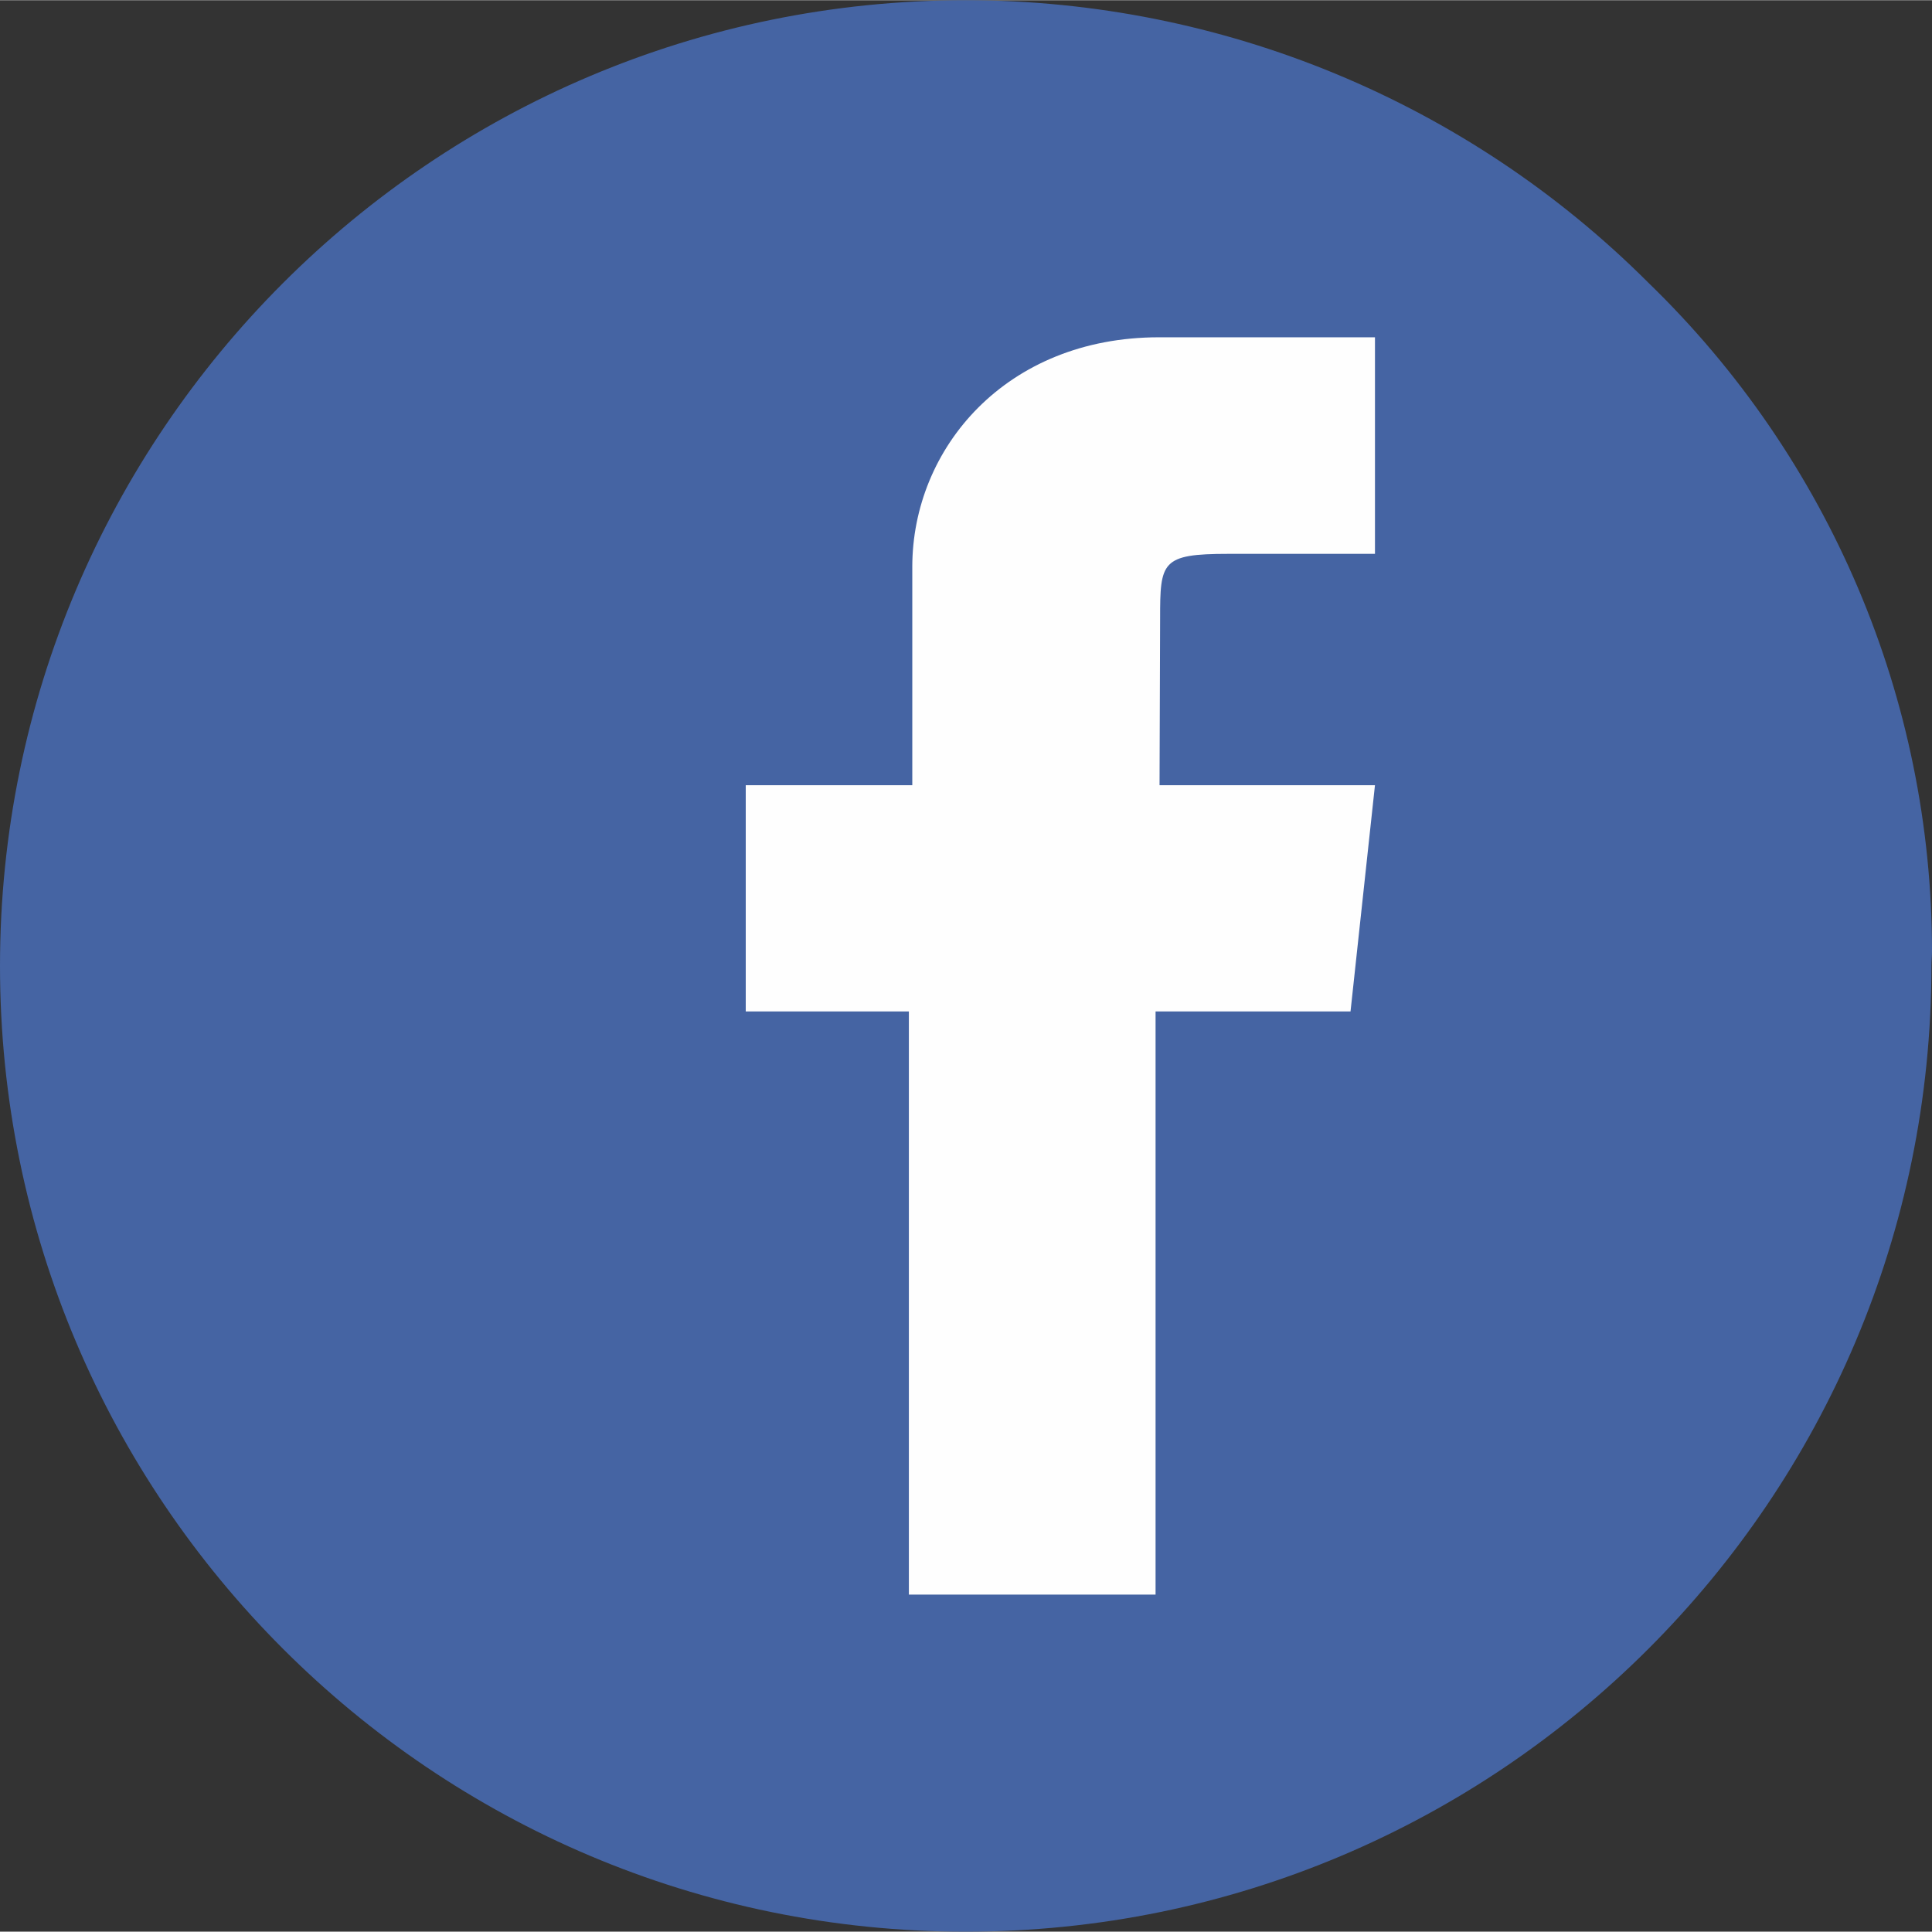 <?xml version="1.0" encoding="UTF-8"?>
<!DOCTYPE svg PUBLIC "-//W3C//DTD SVG 1.1//EN" "http://www.w3.org/Graphics/SVG/1.1/DTD/svg11.dtd">
<!-- Creator: CorelDRAW X8 -->
<svg xmlns="http://www.w3.org/2000/svg" xml:space="preserve" width="210.085mm" height="210.073mm" version="1.1" style="shape-rendering:geometricPrecision; text-rendering:geometricPrecision; image-rendering:optimizeQuality; fill-rule:evenodd; clip-rule:evenodd"
viewBox="0 0 3399 3398"
 xmlns:xlink="http://www.w3.org/1999/xlink">
 <rect x="0" y="0" width="3399" height="3398" fill="#333333" stroke="none"/>
 <defs>
  <style type="text/css">
   <![CDATA[
    .fil0 {fill:#4564A3}
    .fil1 {fill:#FEFEFE;fill-rule:nonzero}
   ]]>
  </style>
 </defs>
 <g id="Layer_x0020_1">
  <g id="_1330732997152">
   <path id="Twiiter" class="fil0" d="M3398 1699c0,0 0,0 0,0 0,938 -761,1699 -1699,1699 -938,0 -1699,-761 -1699,-1699 0,-938 761,-1699 1699,-1699 451,0 883,179 1201,497 319,309 499,733 499,1176 0,9 -1,17 -1,26l0 0z"/>
   <path class="fil1" d="M2033 2805l-434 0 0 -1026 -287 0 0 -398 293 0 0 -384c0,-209 165,-404 434,-404l380 0 0 381 -258 0c-118,0 -120,14 -120,114l-1 293 379 0 -43 398 -343 0 0 1026z"/>
  </g>
 </g>
</svg>
